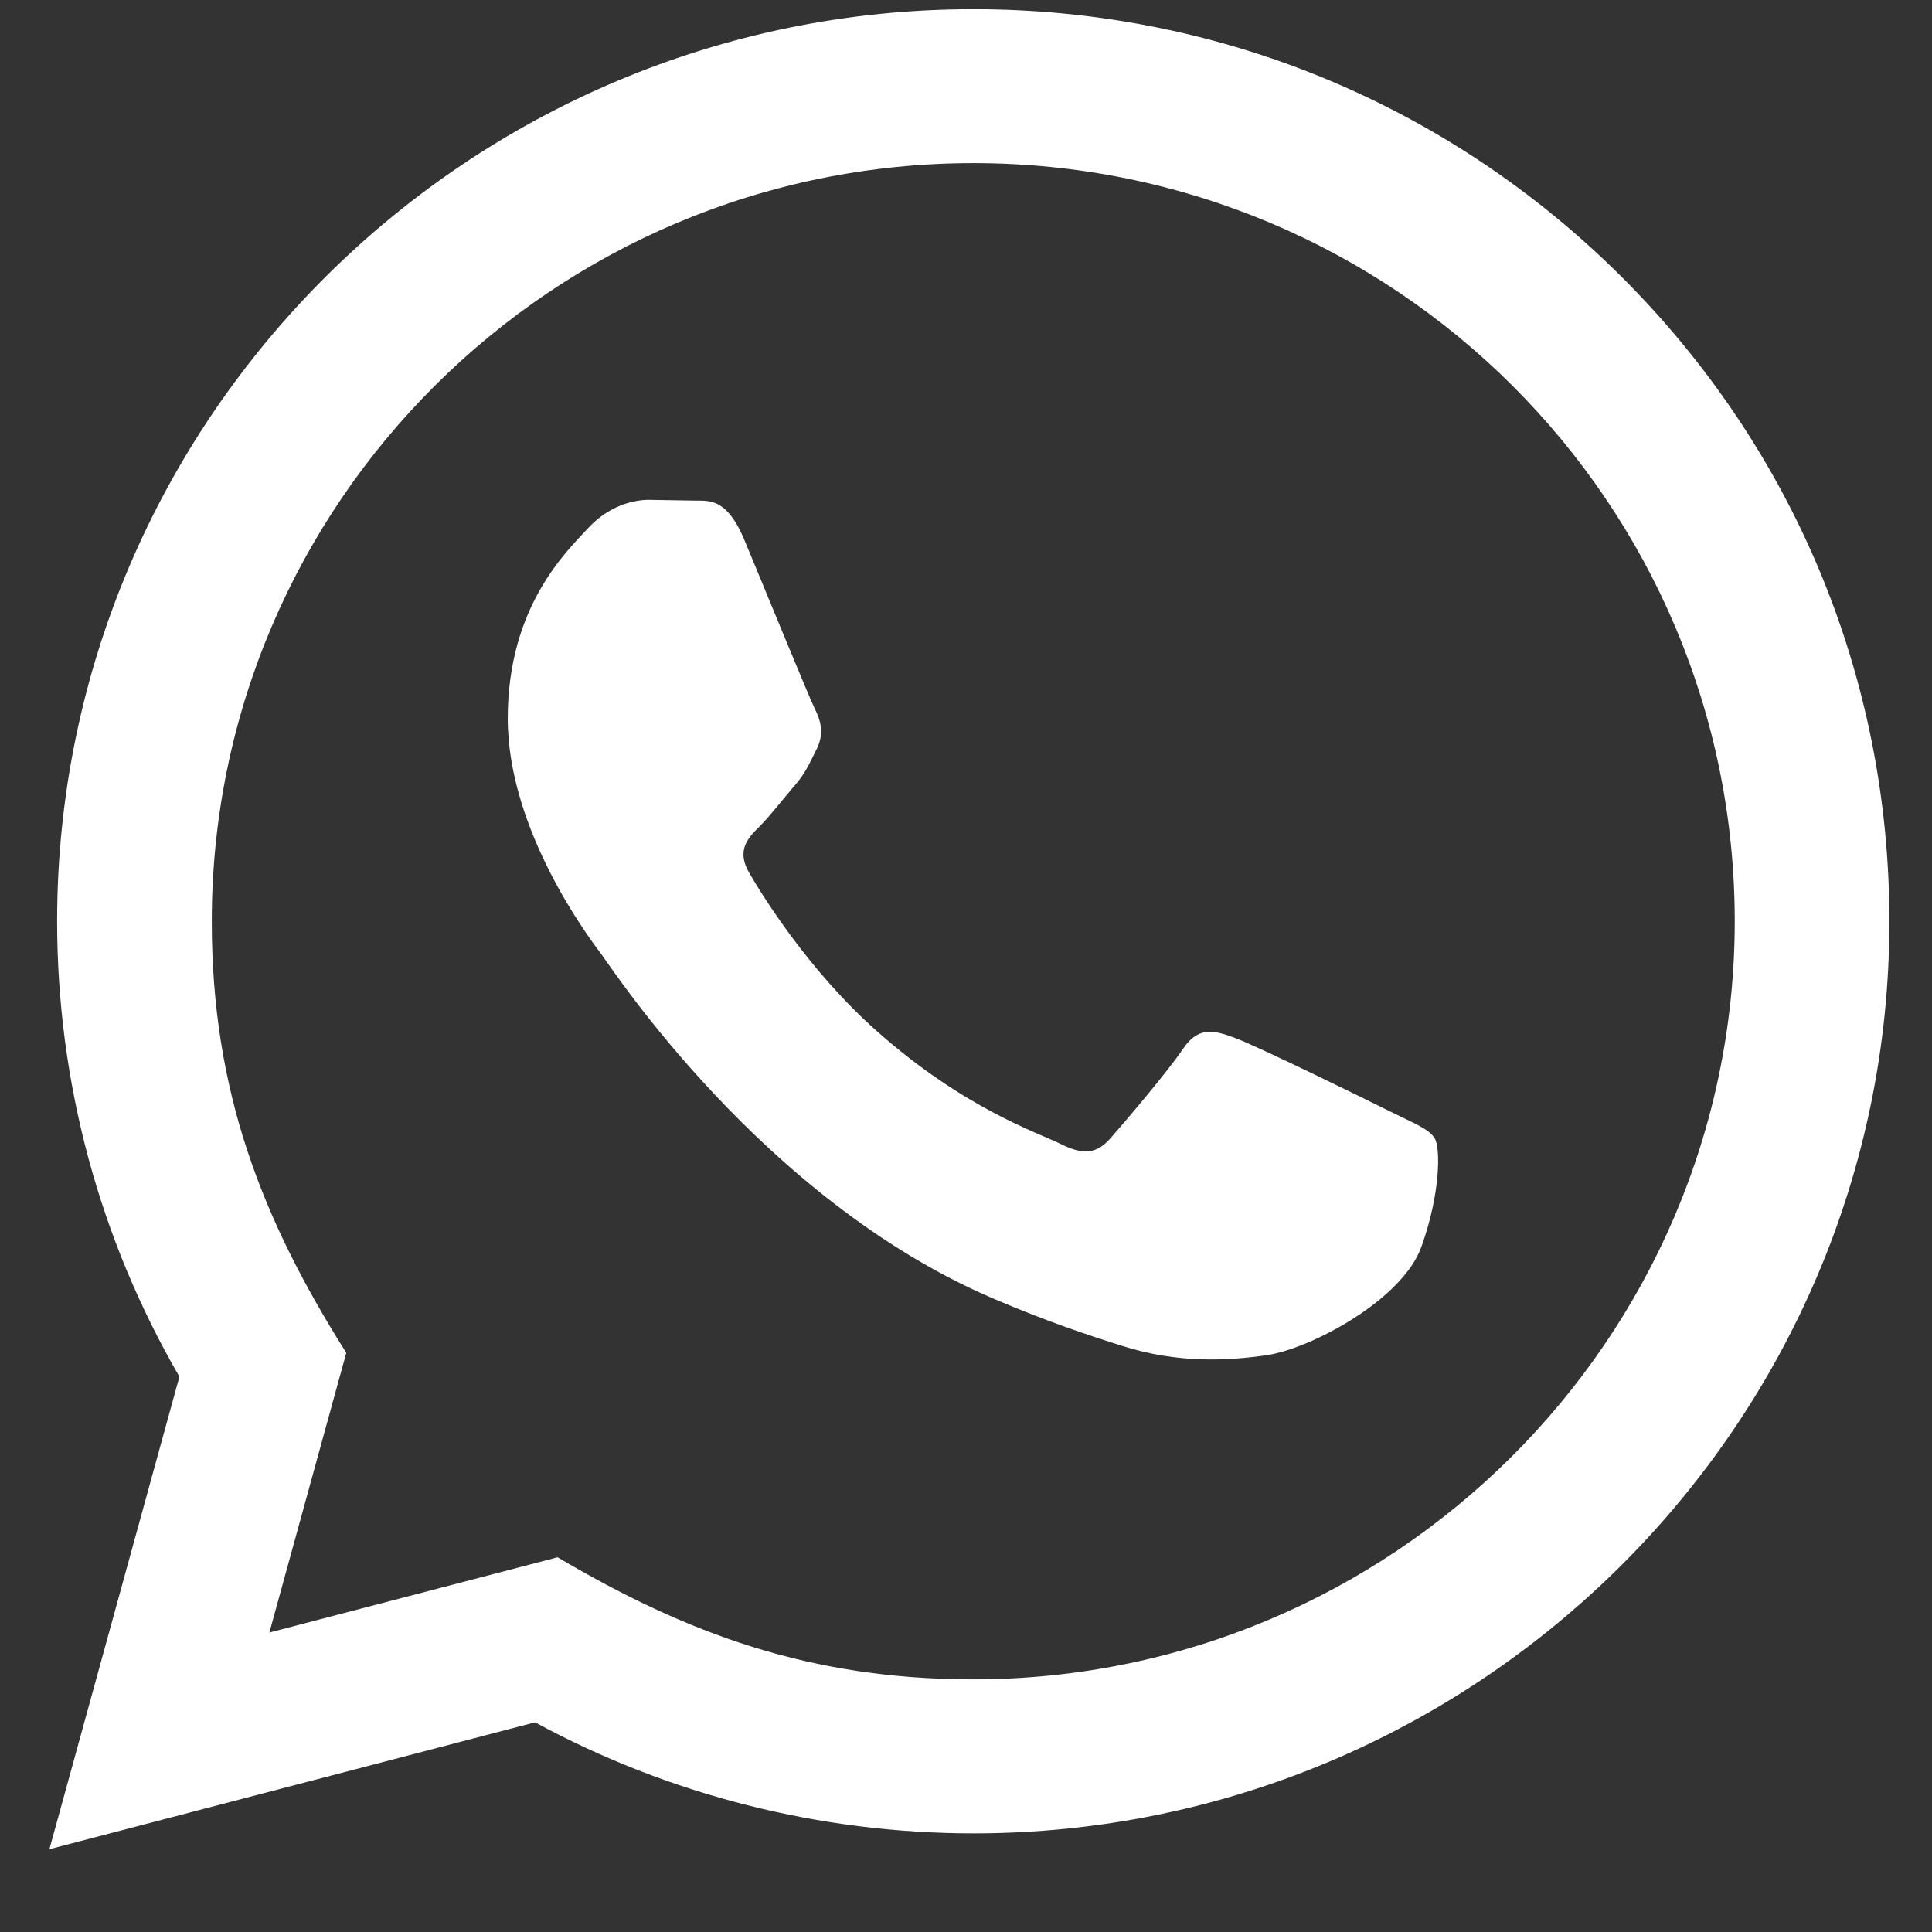 <svg width="21" height="21" viewBox="0 0 21 21" fill="none" xmlns="http://www.w3.org/2000/svg">
<rect x="0" y="0" width="21" height="21" fill="#333333" stroke="none"/>
<path d="M0.537 20.1L1.95 14.964C1.078 13.46 0.62 11.756 0.621 10.009C0.623 4.545 5.09 0.1 10.579 0.1C13.242 0.1 15.742 1.133 17.623 3.006C19.503 4.88 20.538 7.37 20.537 10.018C20.535 15.482 16.067 19.928 10.579 19.928C8.913 19.927 7.271 19.511 5.816 18.721L0.537 20.1ZM6.061 16.927C7.464 17.756 8.804 18.253 10.575 18.254C15.137 18.254 18.853 14.559 18.856 10.016C18.857 5.465 15.159 1.775 10.582 1.773C6.017 1.773 2.304 5.468 2.302 10.01C2.301 11.864 2.847 13.252 3.764 14.705L2.928 17.745L6.061 16.927ZM15.595 12.374C15.533 12.27 15.367 12.209 15.118 12.085C14.869 11.96 13.646 11.361 13.417 11.279C13.19 11.196 13.024 11.155 12.857 11.403C12.691 11.65 12.214 12.209 12.069 12.374C11.924 12.539 11.779 12.56 11.53 12.435C11.281 12.311 10.479 12.05 9.529 11.206C8.79 10.55 8.29 9.739 8.145 9.49C8 9.243 8.13 9.109 8.254 8.985C8.366 8.875 8.502 8.696 8.627 8.551C8.754 8.408 8.795 8.305 8.878 8.139C8.961 7.974 8.92 7.829 8.857 7.705C8.795 7.581 8.297 6.362 8.09 5.866C7.888 5.384 7.683 5.449 7.53 5.441L7.053 5.433C6.887 5.433 6.618 5.495 6.39 5.743C6.162 5.991 5.519 6.59 5.519 7.809C5.519 9.028 6.411 10.205 6.535 10.37C6.659 10.535 8.289 13.037 10.785 14.11C11.379 14.365 11.842 14.517 12.203 14.631C12.799 14.82 13.342 14.793 13.771 14.73C14.249 14.659 15.243 14.13 15.45 13.552C15.658 12.973 15.658 12.477 15.595 12.374Z" fill="white"/>
</svg>

